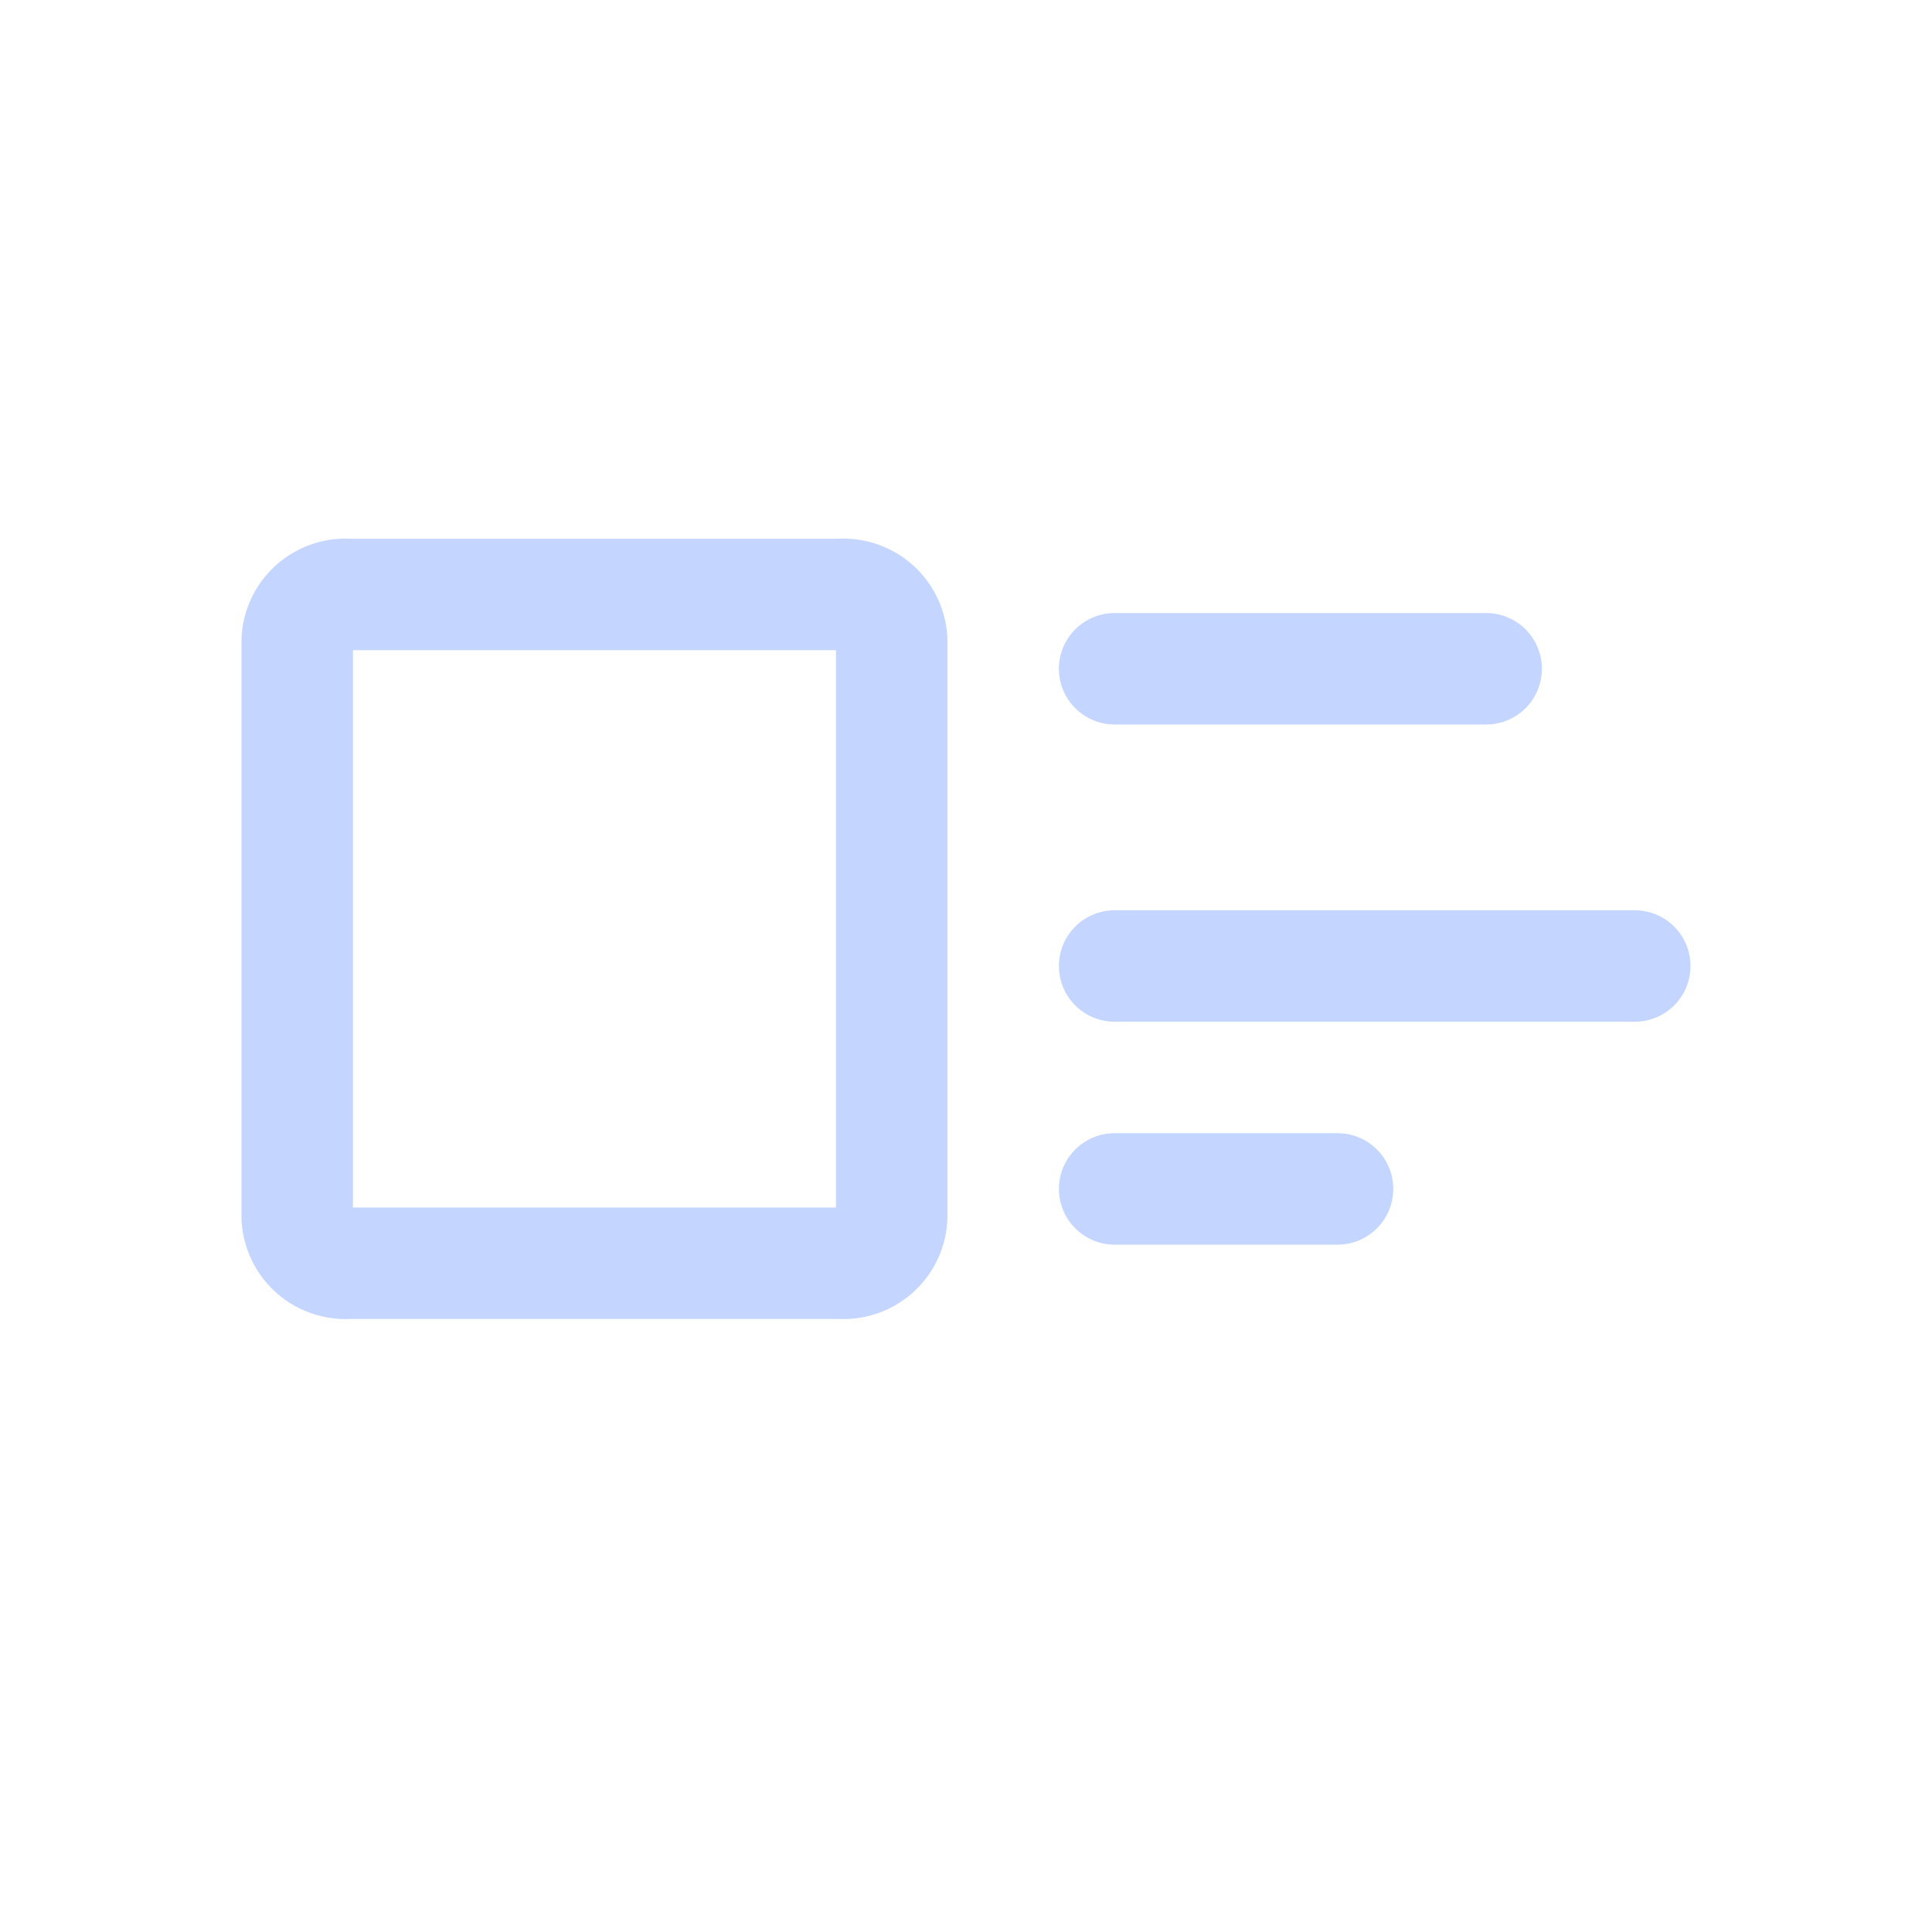 <svg id="th_color" xmlns="http://www.w3.org/2000/svg" viewBox="0 0 26 26"><defs><style>.cls-1{fill:none;stroke:#C4D6FF;stroke-linecap:round;stroke-linejoin:round;stroke-width:1.5px;}</style></defs><path class="cls-1" d="M11.31,17H4.69A.65.65,0,0,1,4,16.39V8.61A.65.65,0,0,1,4.69,8h6.62a.65.65,0,0,1,.69.61v7.78A.65.65,0,0,1,11.31,17Z"/><line class="cls-1" x1="15" y1="9" x2="20" y2="9"/><line class="cls-1" x1="15" y1="13" x2="22" y2="13"/><line class="cls-1" x1="15" y1="16" x2="18" y2="16"/></svg>